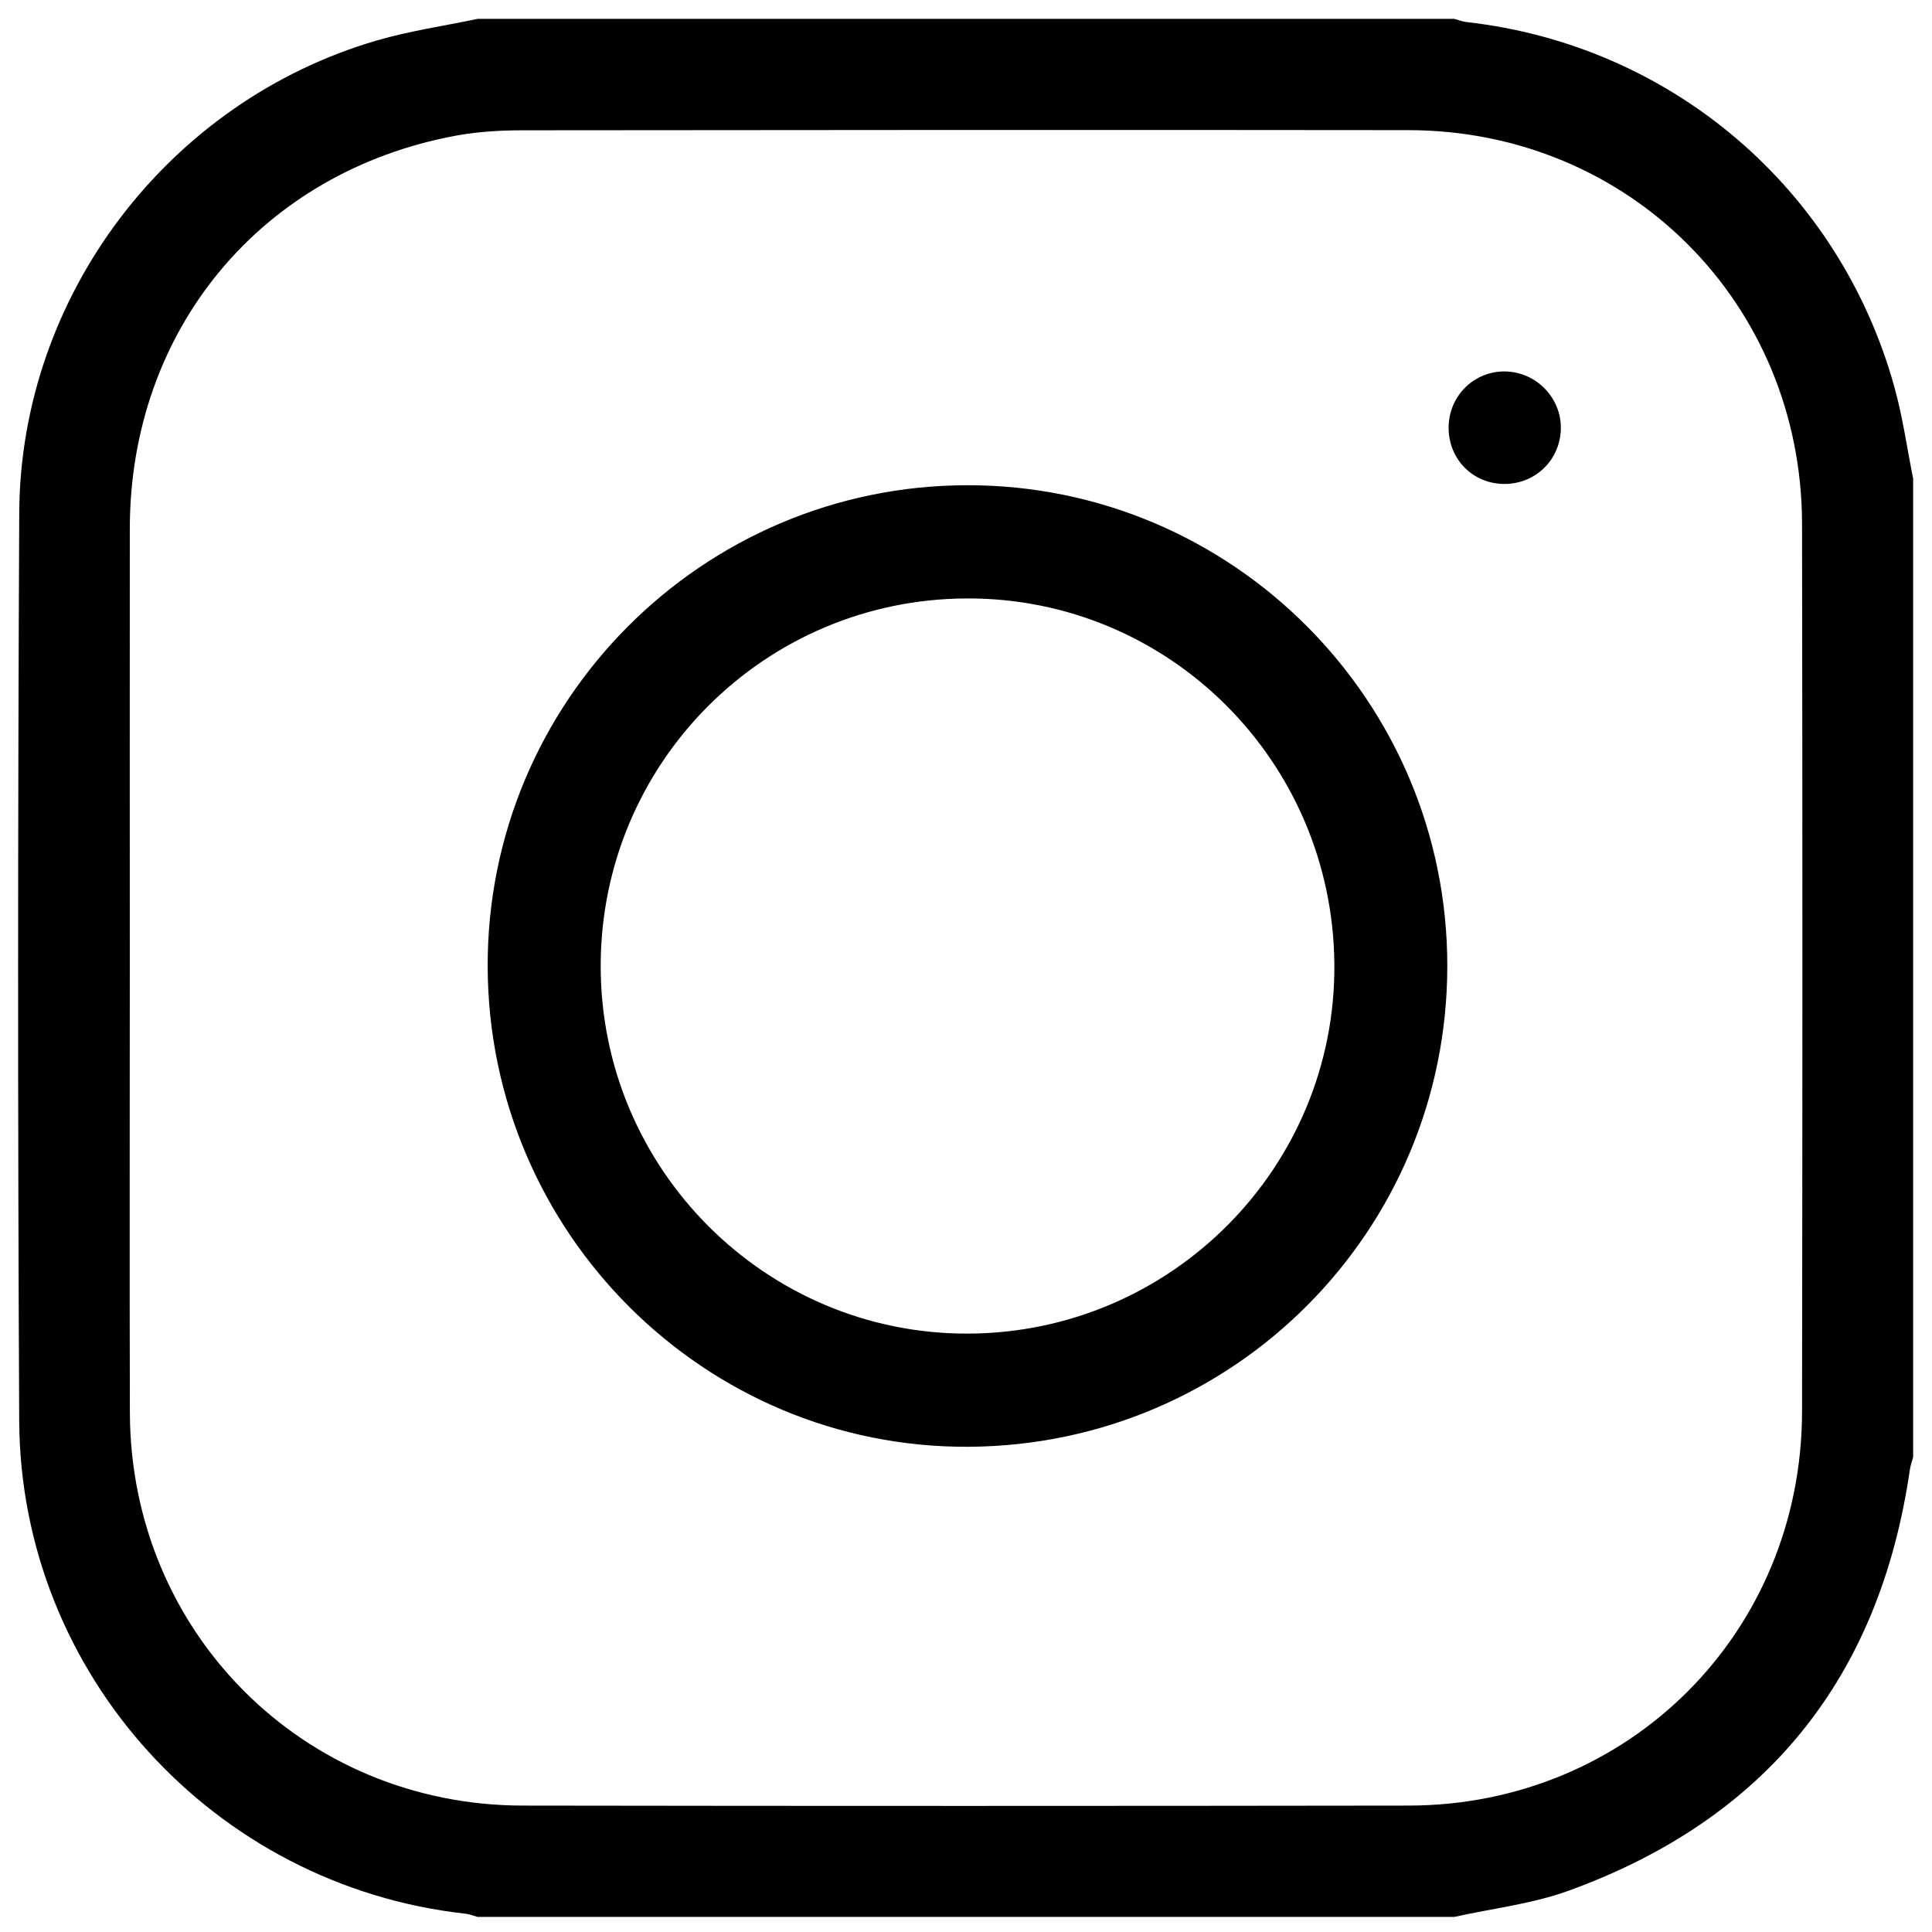 <?xml version="1.0" encoding="utf-8"?>
<!-- Generator: Adobe Illustrator 24.0.3, SVG Export Plug-In . SVG Version: 6.00 Build 0)  -->
<svg version="1.1" id="Layer_1" xmlns="http://www.w3.org/2000/svg" xmlns:xlink="http://www.w3.org/1999/xlink" x="0px" y="0px"
	 viewBox="0 0 512 512" style="enable-background:new 0 0 512 512;" xml:space="preserve">
<g>
	<path d="M385.42,508c-86.28,0-172.57,0-258.85,0c-1.08-0.29-2.14-0.73-3.24-0.85C56.68,499.75,5.43,443.6,5.09,376.56
		c-0.4-80.2-0.37-160.41,0.01-240.61C5.37,78.3,44.61,26.83,99.88,10.72c8.71-2.54,17.78-3.84,26.69-5.72c86.28,0,172.57,0,258.85,0
		c1.08,0.29,2.15,0.72,3.25,0.85c54.28,6.11,98.94,44.18,113.46,97.06c2.15,7.83,3.27,15.94,4.87,23.91c0,86.45,0,172.91,0,259.36
		c-0.29,1.08-0.7,2.15-0.86,3.25c-7.99,55.21-38.08,92.61-90.38,111.61C406.08,504.56,395.56,505.74,385.42,508z M34.4,256.02
		c0,39.46-0.09,78.91,0.02,118.37c0.17,58.13,45.97,104.02,104.06,104.11c78.27,0.12,156.54,0.11,234.81,0
		c58.4-0.07,104.17-45.88,104.27-104.39c0.12-78.42,0.13-156.85,0-235.27c-0.1-58.5-45.88-104.28-104.3-104.35
		c-78.27-0.09-156.54-0.05-234.81,0.04c-5.86,0.01-11.8,0.35-17.55,1.41C69.18,45.48,34.44,87.41,34.4,140.1
		C34.37,178.74,34.4,217.38,34.4,256.02z"/>
	<path d="M129.24,256.19c-0.21-70.27,56.81-127.52,127.09-127.6c70.21-0.08,127.28,57.1,127.22,127.46
		C383.5,326.27,327,383.01,256.71,383.41C186.72,383.81,129.45,326.66,129.24,256.19z M256.18,158.59
		c-53.69,0.21-96.96,43.66-96.99,97.38c-0.03,53.86,43.76,97.67,97.43,97.45c53.86-0.22,97.42-44.18,97-97.89
		C353.19,201.66,309.68,158.37,256.18,158.59z"/>
	<path d="M398.49,128.25c-8.32-0.11-14.7-6.7-14.59-15.1c0.11-8.32,6.81-14.87,15.05-14.71c8.19,0.16,14.85,7.04,14.69,15.18
		C413.48,121.93,406.82,128.36,398.49,128.25z"/>
</g>
</svg>
